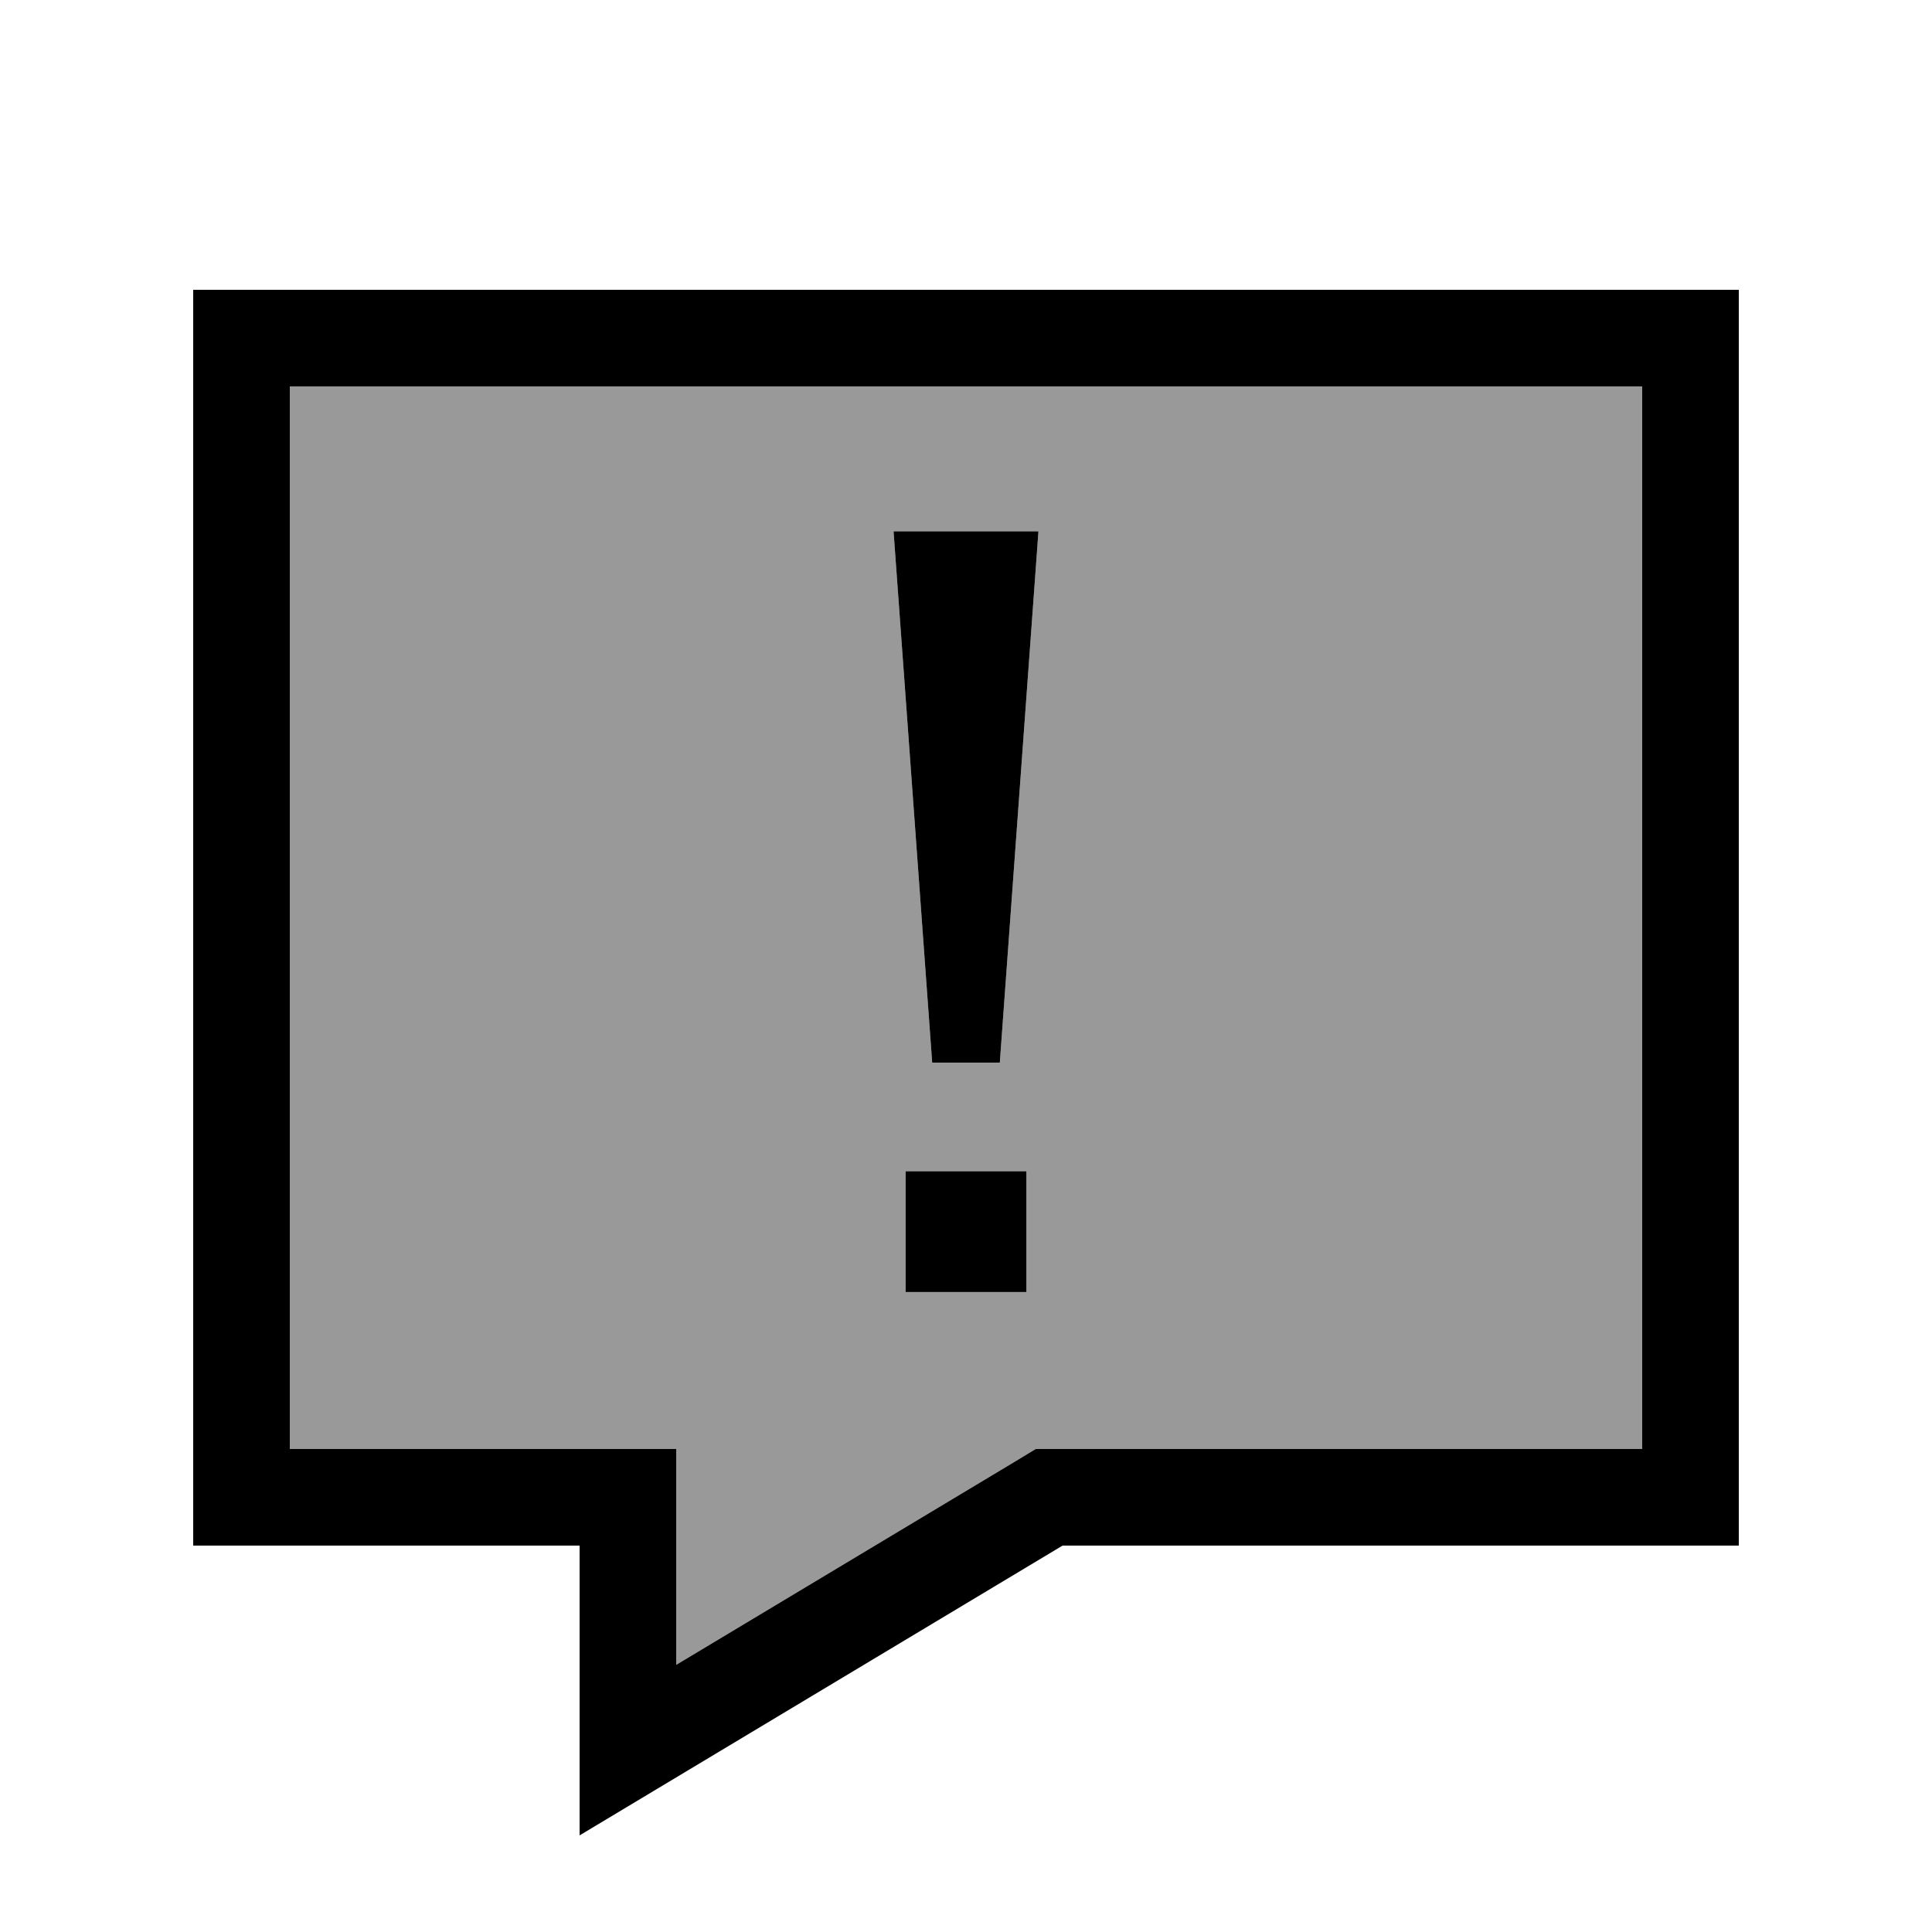 <svg xmlns="http://www.w3.org/2000/svg" viewBox="0 0 640 640"><!--! Font Awesome Pro 7.1.0 by @fontawesome - https://fontawesome.com License - https://fontawesome.com/license (Commercial License) Copyright 2025 Fonticons, Inc. --><path opacity=".4" fill="currentColor" d="M96 128L96 480L224 480L224 551.5L335.5 484.6L343.1 480L544 480L544 128L96 128zM296 176L344 176L331.2 352L308.8 352L296 176zM300 388L340 388L340 428L300 428L300 388z"/><path fill="currentColor" d="M576 512L352 512L224 588.8L192 608L192 512L64 512L64 96L576 96L576 512zM96 480L224 480L224 551.5L335.5 484.6L343.1 480L544 480L544 128L96 128L96 480zM340 428L300 428L300 388L340 388L340 428zM331.2 352L308.8 352L296 176L344 176L331.2 352z"/></svg>